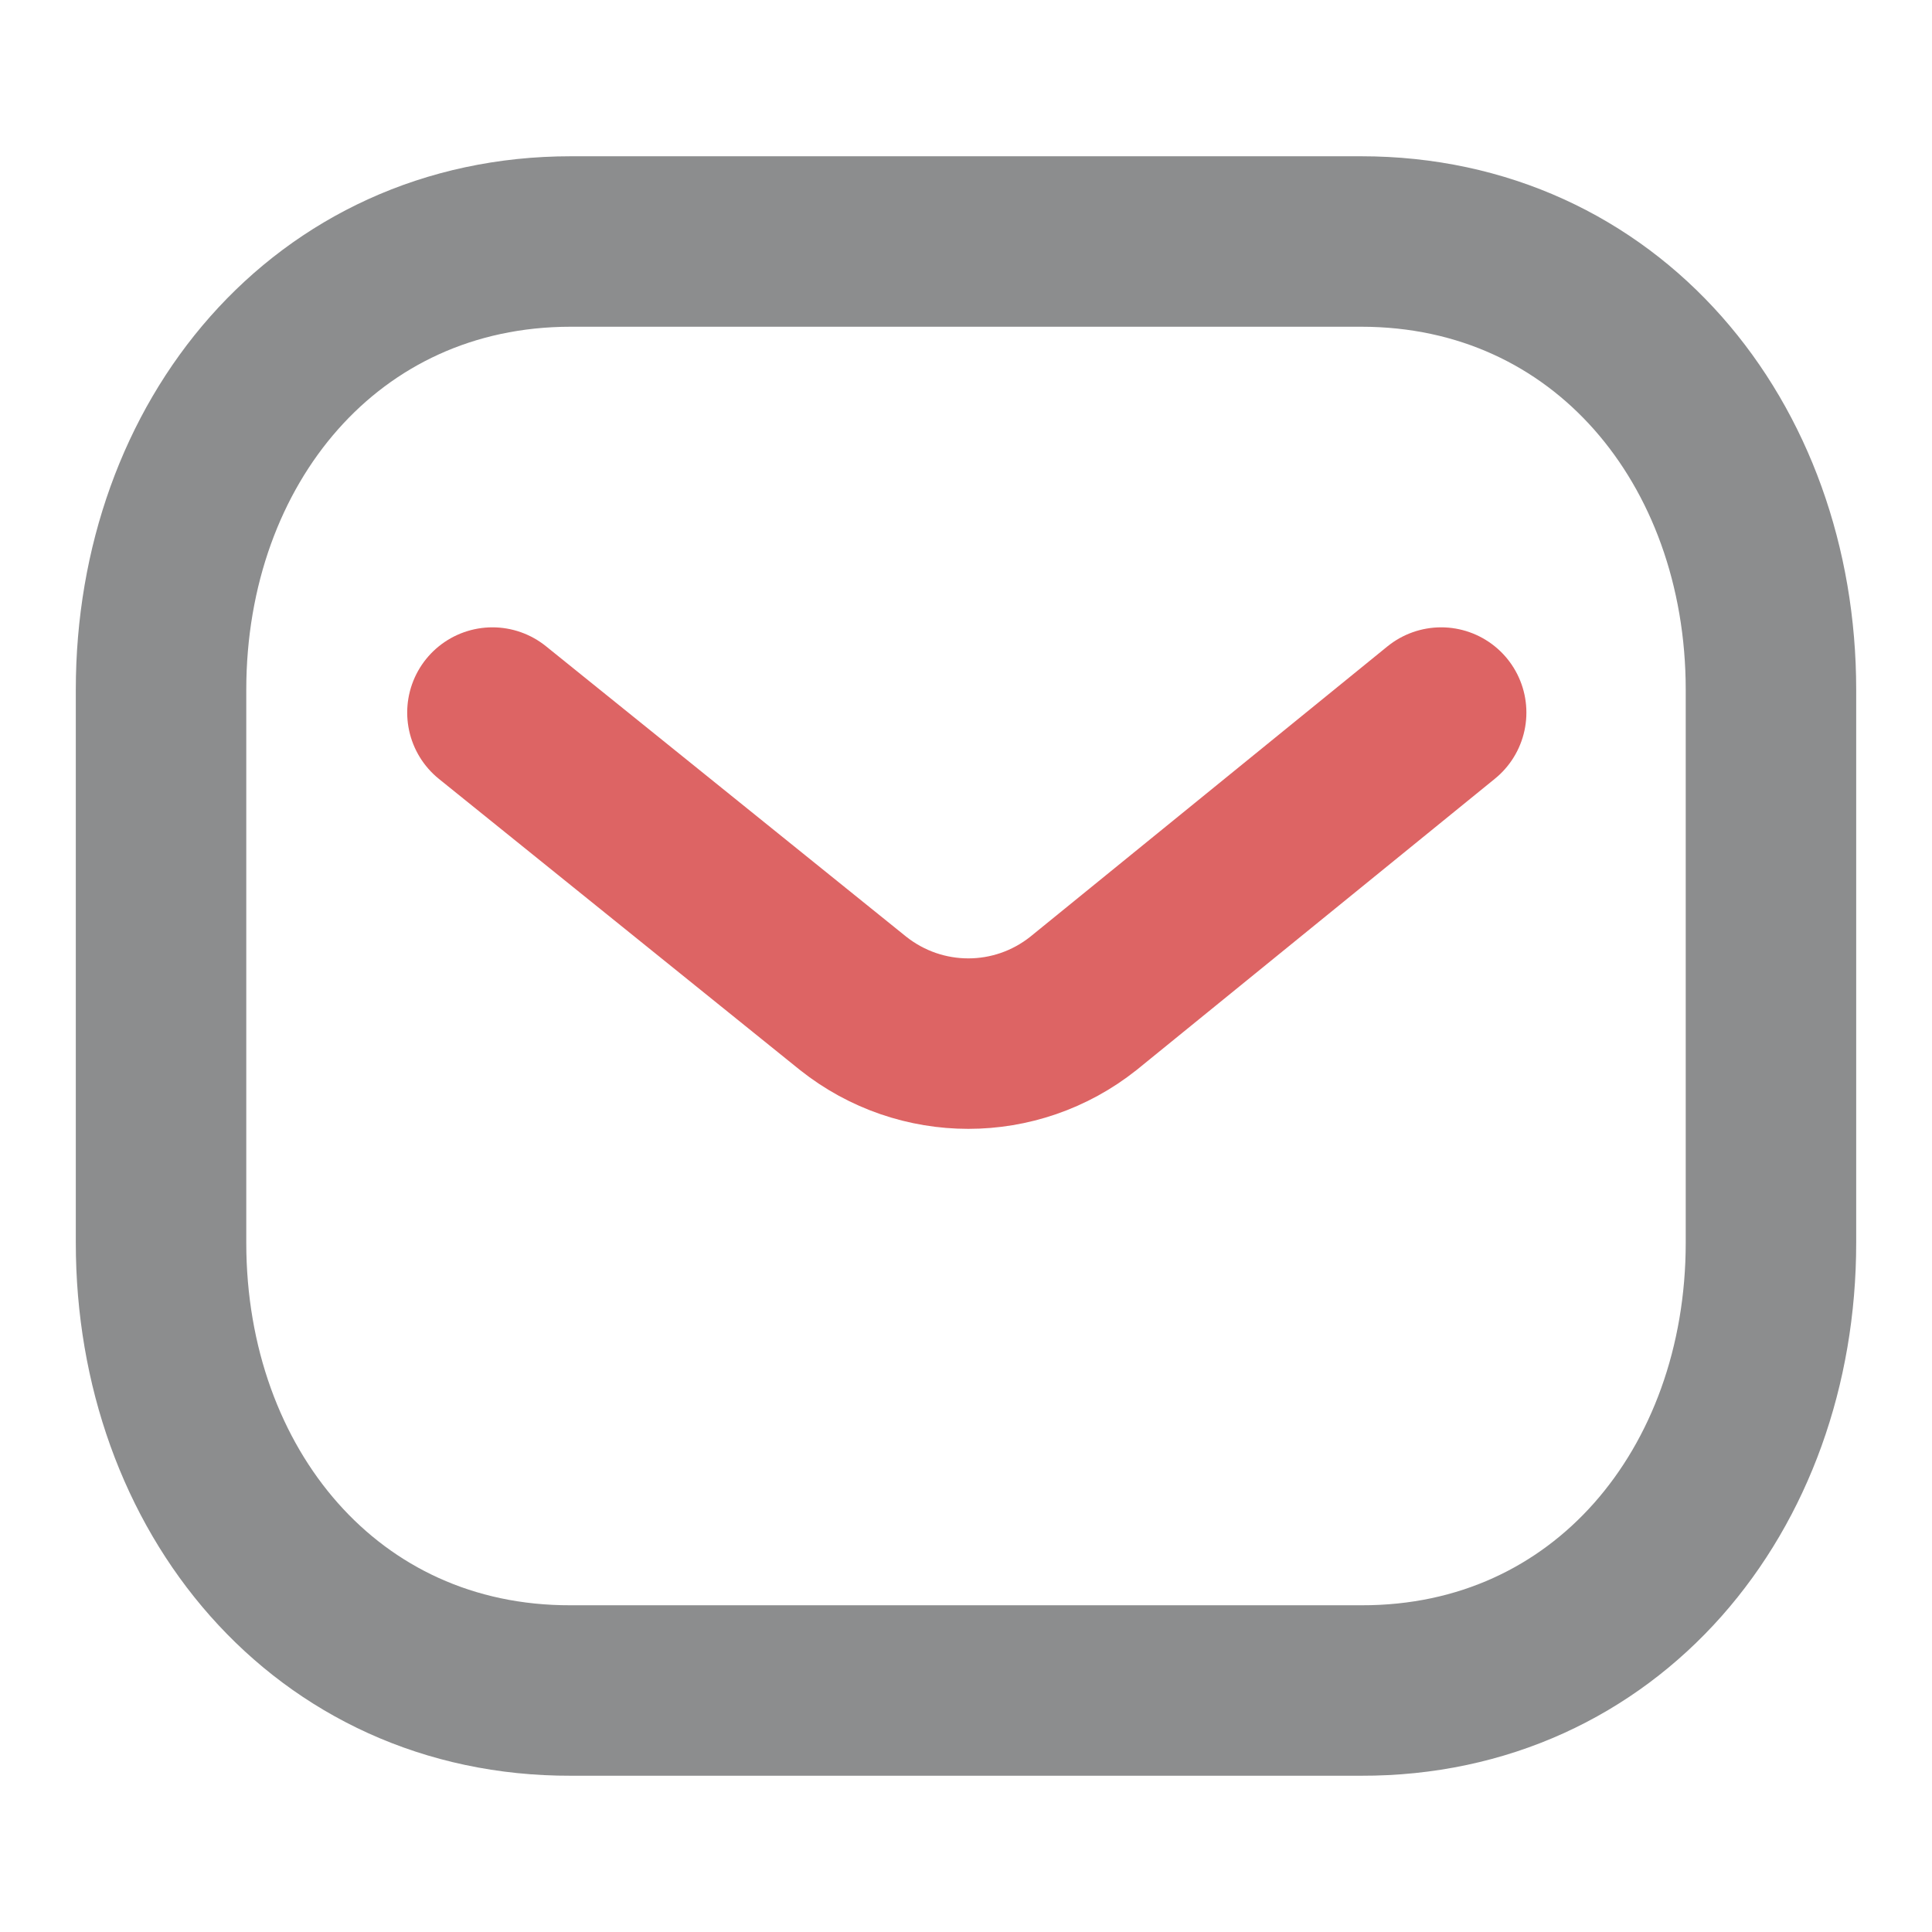 <svg width="17" height="17" viewBox="0 0 17 17" fill="none" xmlns="http://www.w3.org/2000/svg">
<path d="M12.681 6.27L9.533 8.829C8.939 9.301 8.102 9.301 7.507 8.829L4.333 6.27" stroke="#DD6464" stroke-width="1.5" stroke-linecap="round" stroke-linejoin="round"/>
<path fill-rule="evenodd" clip-rule="evenodd" d="M11.977 14.875C14.131 14.881 15.583 13.111 15.583 10.935V6.07C15.583 3.895 14.131 2.125 11.977 2.125H5.023C2.868 2.125 1.417 3.895 1.417 6.07V10.935C1.417 13.111 2.868 14.881 5.023 14.875H11.977Z" stroke="#8C8D8E" stroke-width="1.5" stroke-linecap="round" stroke-linejoin="round"/>
</svg>
